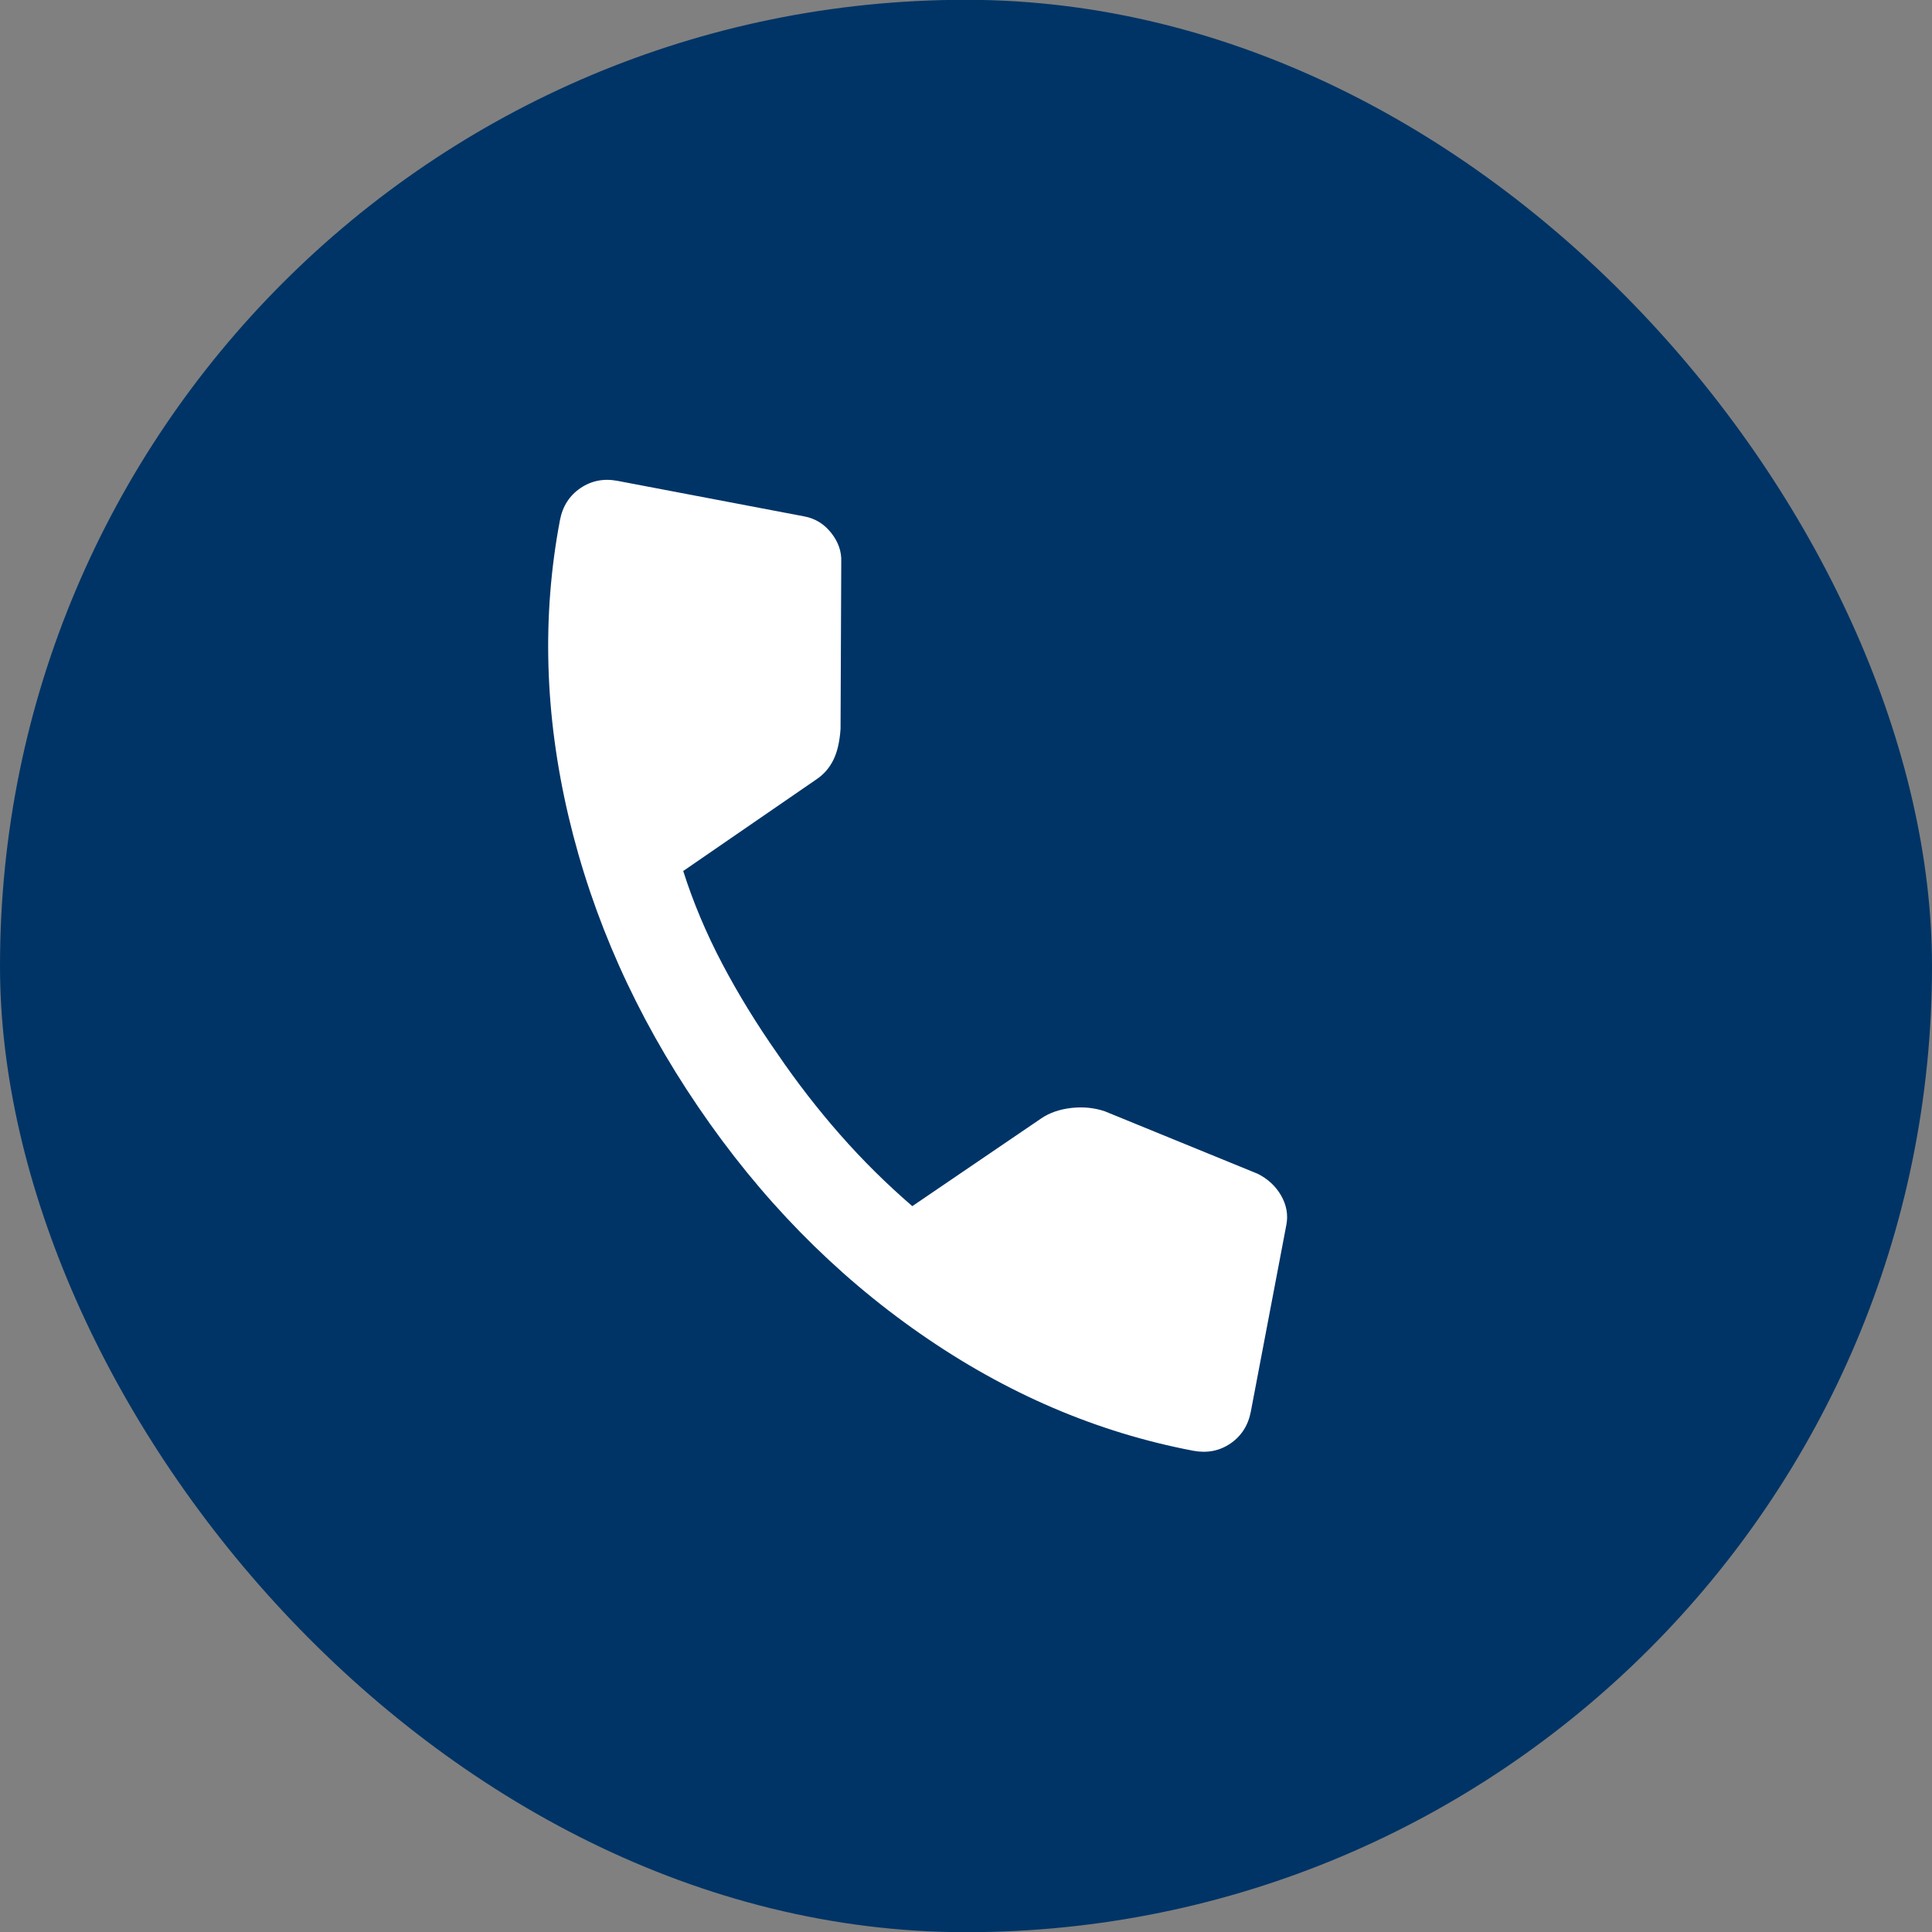 <svg width="30" height="30" viewBox="0 0 30 30" fill="none" xmlns="http://www.w3.org/2000/svg">
<rect x="0" y="0" width="30" height="30" fill="#808080" stroke="none"/>
<rect y="-0.003" width="30" height="30.006" rx="15" fill="#003466"/>
<path d="M18.528 22.527C17.035 22.243 15.623 21.638 14.29 20.71C12.957 19.783 11.807 18.609 10.841 17.187C9.874 15.766 9.204 14.265 8.83 12.685C8.457 11.106 8.412 9.569 8.695 8.076C8.736 7.862 8.842 7.696 9.012 7.58C9.183 7.464 9.375 7.426 9.59 7.467L12.491 8.019C12.659 8.051 12.797 8.136 12.907 8.275C13.016 8.413 13.069 8.562 13.063 8.722L13.052 11.317C13.039 11.513 13.003 11.673 12.942 11.797C12.881 11.922 12.794 12.023 12.68 12.1L10.609 13.525C10.764 14.012 10.966 14.492 11.216 14.967C11.466 15.441 11.752 15.906 12.073 16.364C12.373 16.804 12.696 17.221 13.042 17.615C13.387 18.009 13.762 18.38 14.166 18.729L16.169 17.366C16.297 17.279 16.453 17.225 16.637 17.204C16.82 17.184 16.993 17.201 17.155 17.256L19.531 18.227C19.689 18.307 19.81 18.42 19.894 18.566C19.977 18.712 20.004 18.862 19.975 19.017L19.423 21.918C19.382 22.133 19.276 22.298 19.106 22.415C18.936 22.53 18.743 22.568 18.528 22.527Z" fill="white"/>
</svg>
